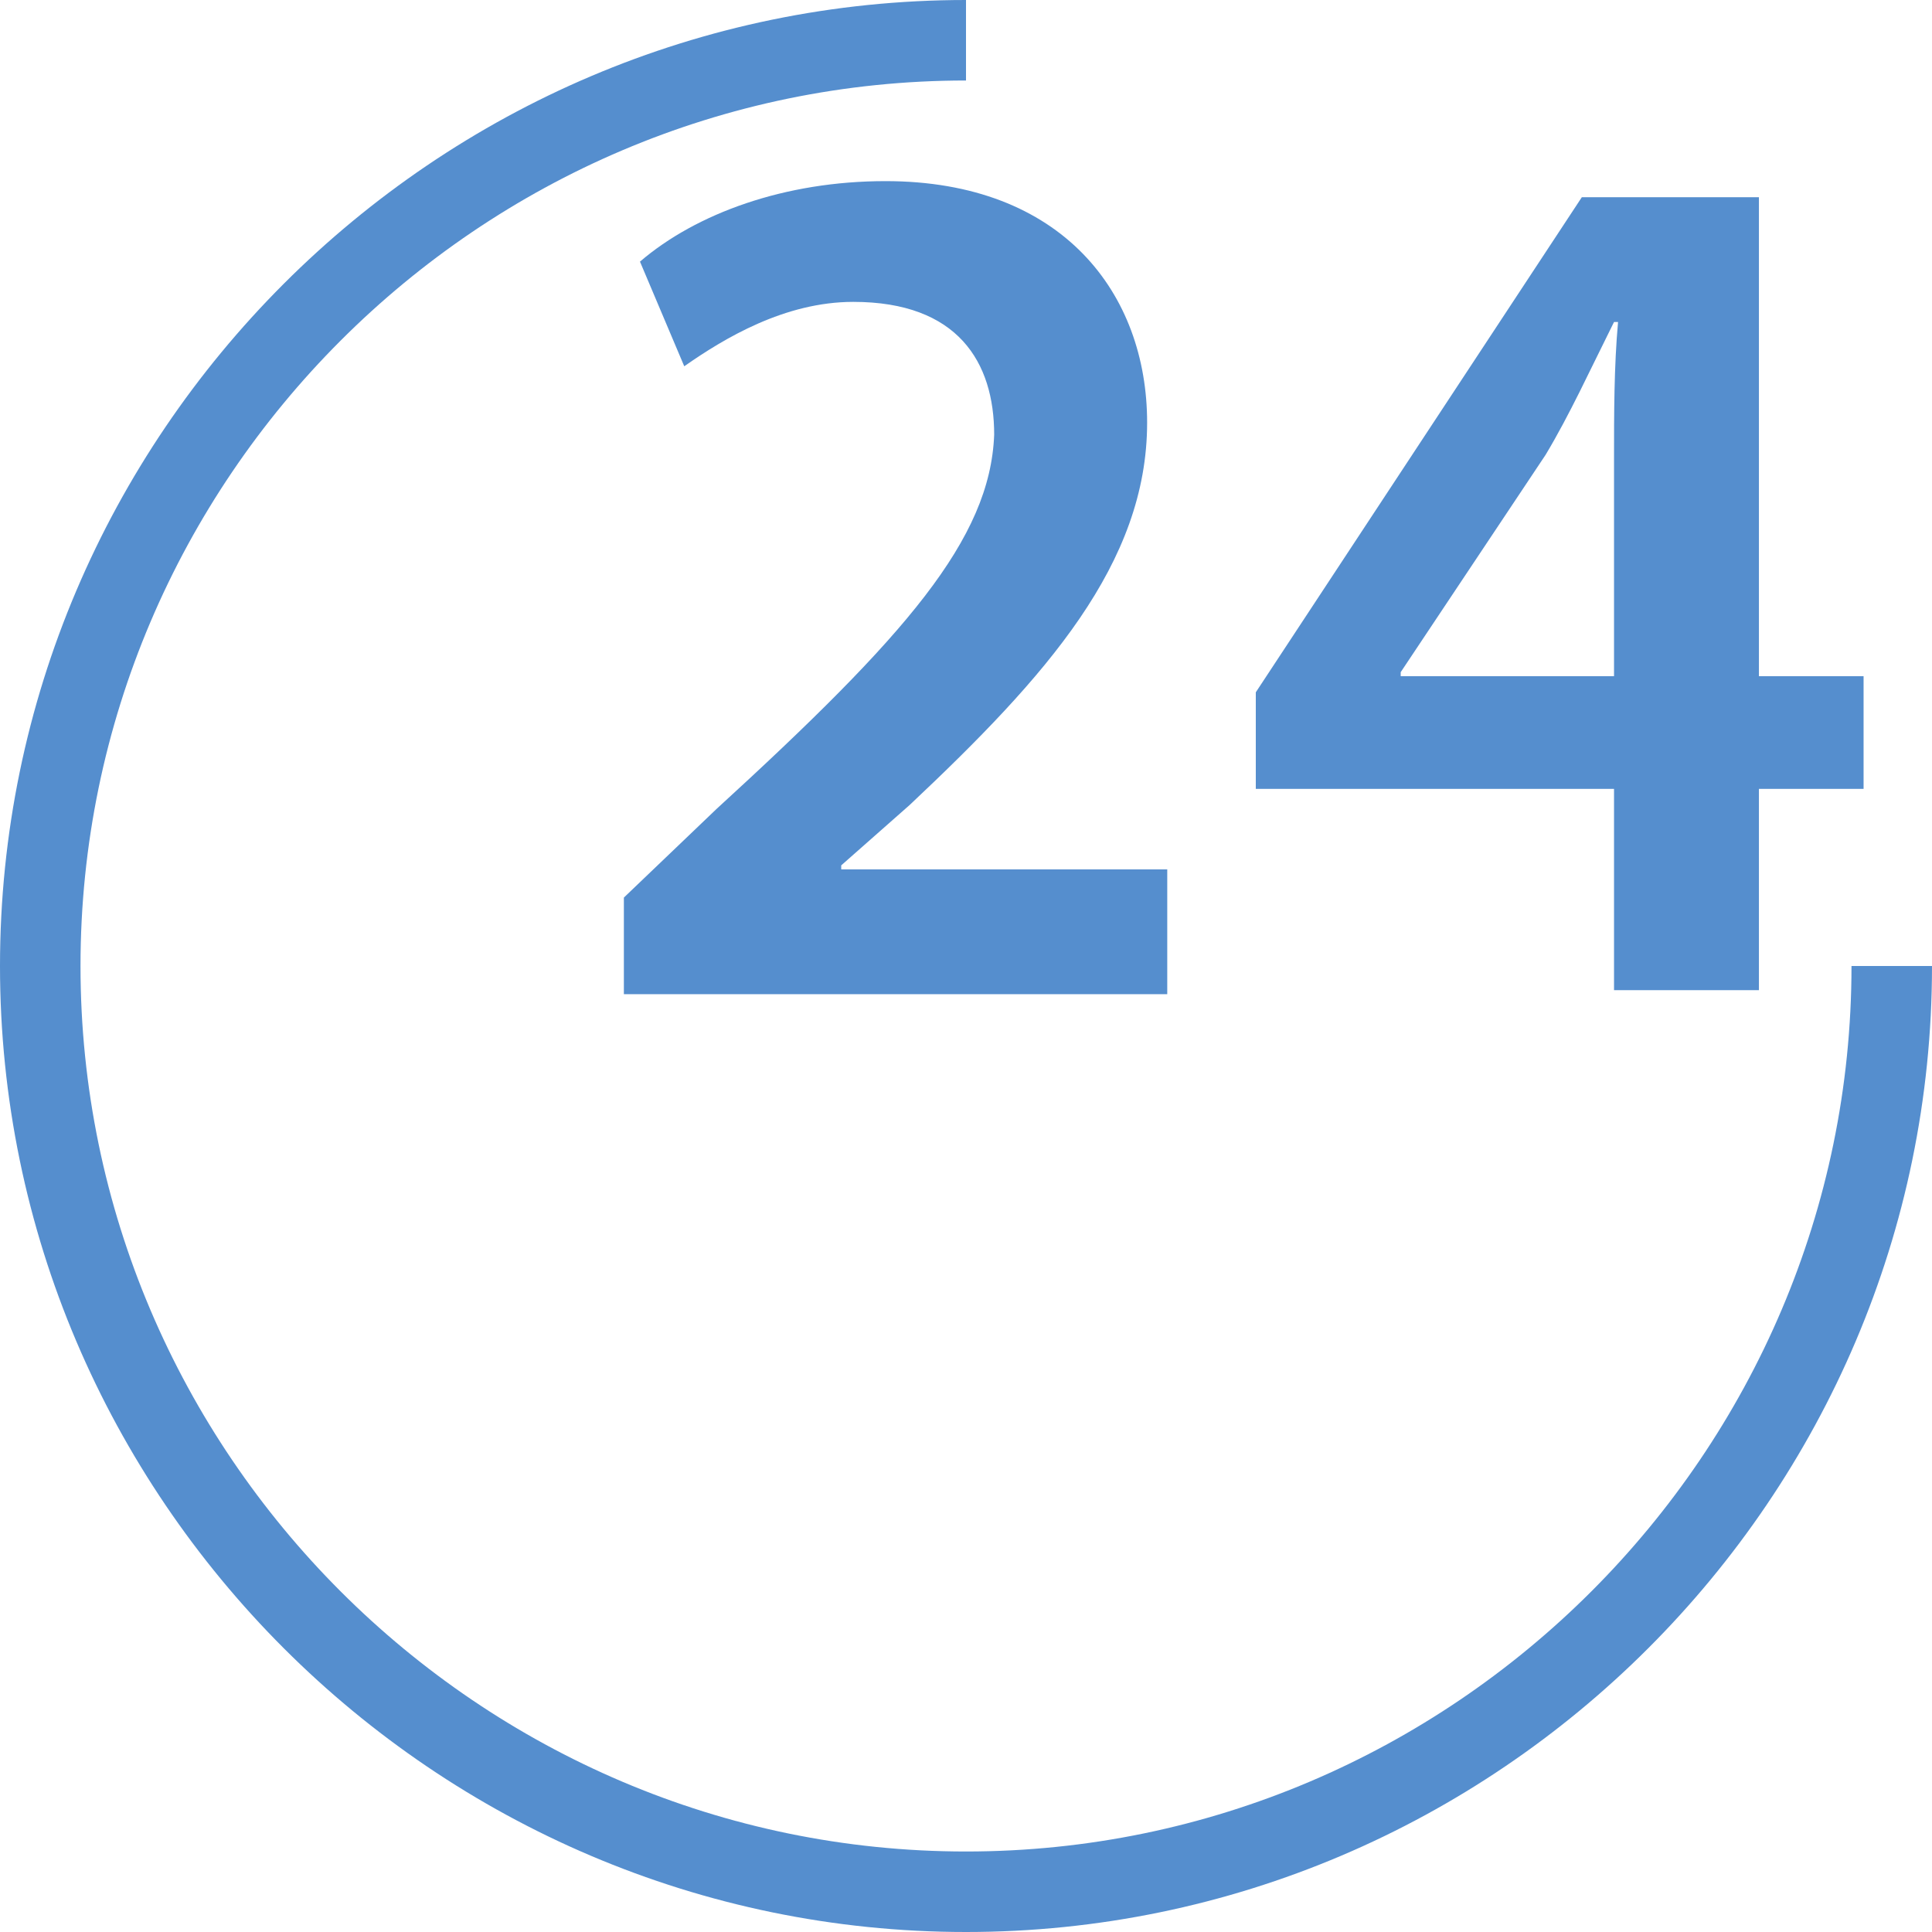 <svg xmlns="http://www.w3.org/2000/svg" fill="rgba(85,142,206,1)" viewBox="0 0 48 48"><g fill="rgba(85,142,206,1)"><path d="M24 48C10.8 48 0 37.2 0 24S10.8 0 24 0v2C11.9 2 2 11.9 2 24s9.9 22 22 22 22-9.9 22-22h2c0 13.2-10.8 24-24 24z"/><path d="M15.5 24.6v-2.3l2.3-2.2c4.7-4.3 6.8-6.7 6.9-9.3 0-1.8-.9-3.3-3.5-3.3-1.7 0-3.2.9-4.2 1.6l-1.1-2.6c1.4-1.2 3.6-2 6.1-2 4.4 0 6.5 2.8 6.5 6 0 3.5-2.5 6.3-5.9 9.5l-1.7 1.5v.1H29v3.1H15.5v-.1zM40.1 24.6v-5h-8.9v-2.4l8.1-12.3h4.4v11.9h2.6v2.8h-2.6v5h-3.6zm0-7.8v-5.4c0-1.1 0-2.3.1-3.4h-.1c-.6 1.2-1.1 2.3-1.7 3.3l-3.6 5.4v.1h5.3z"/></g></svg>